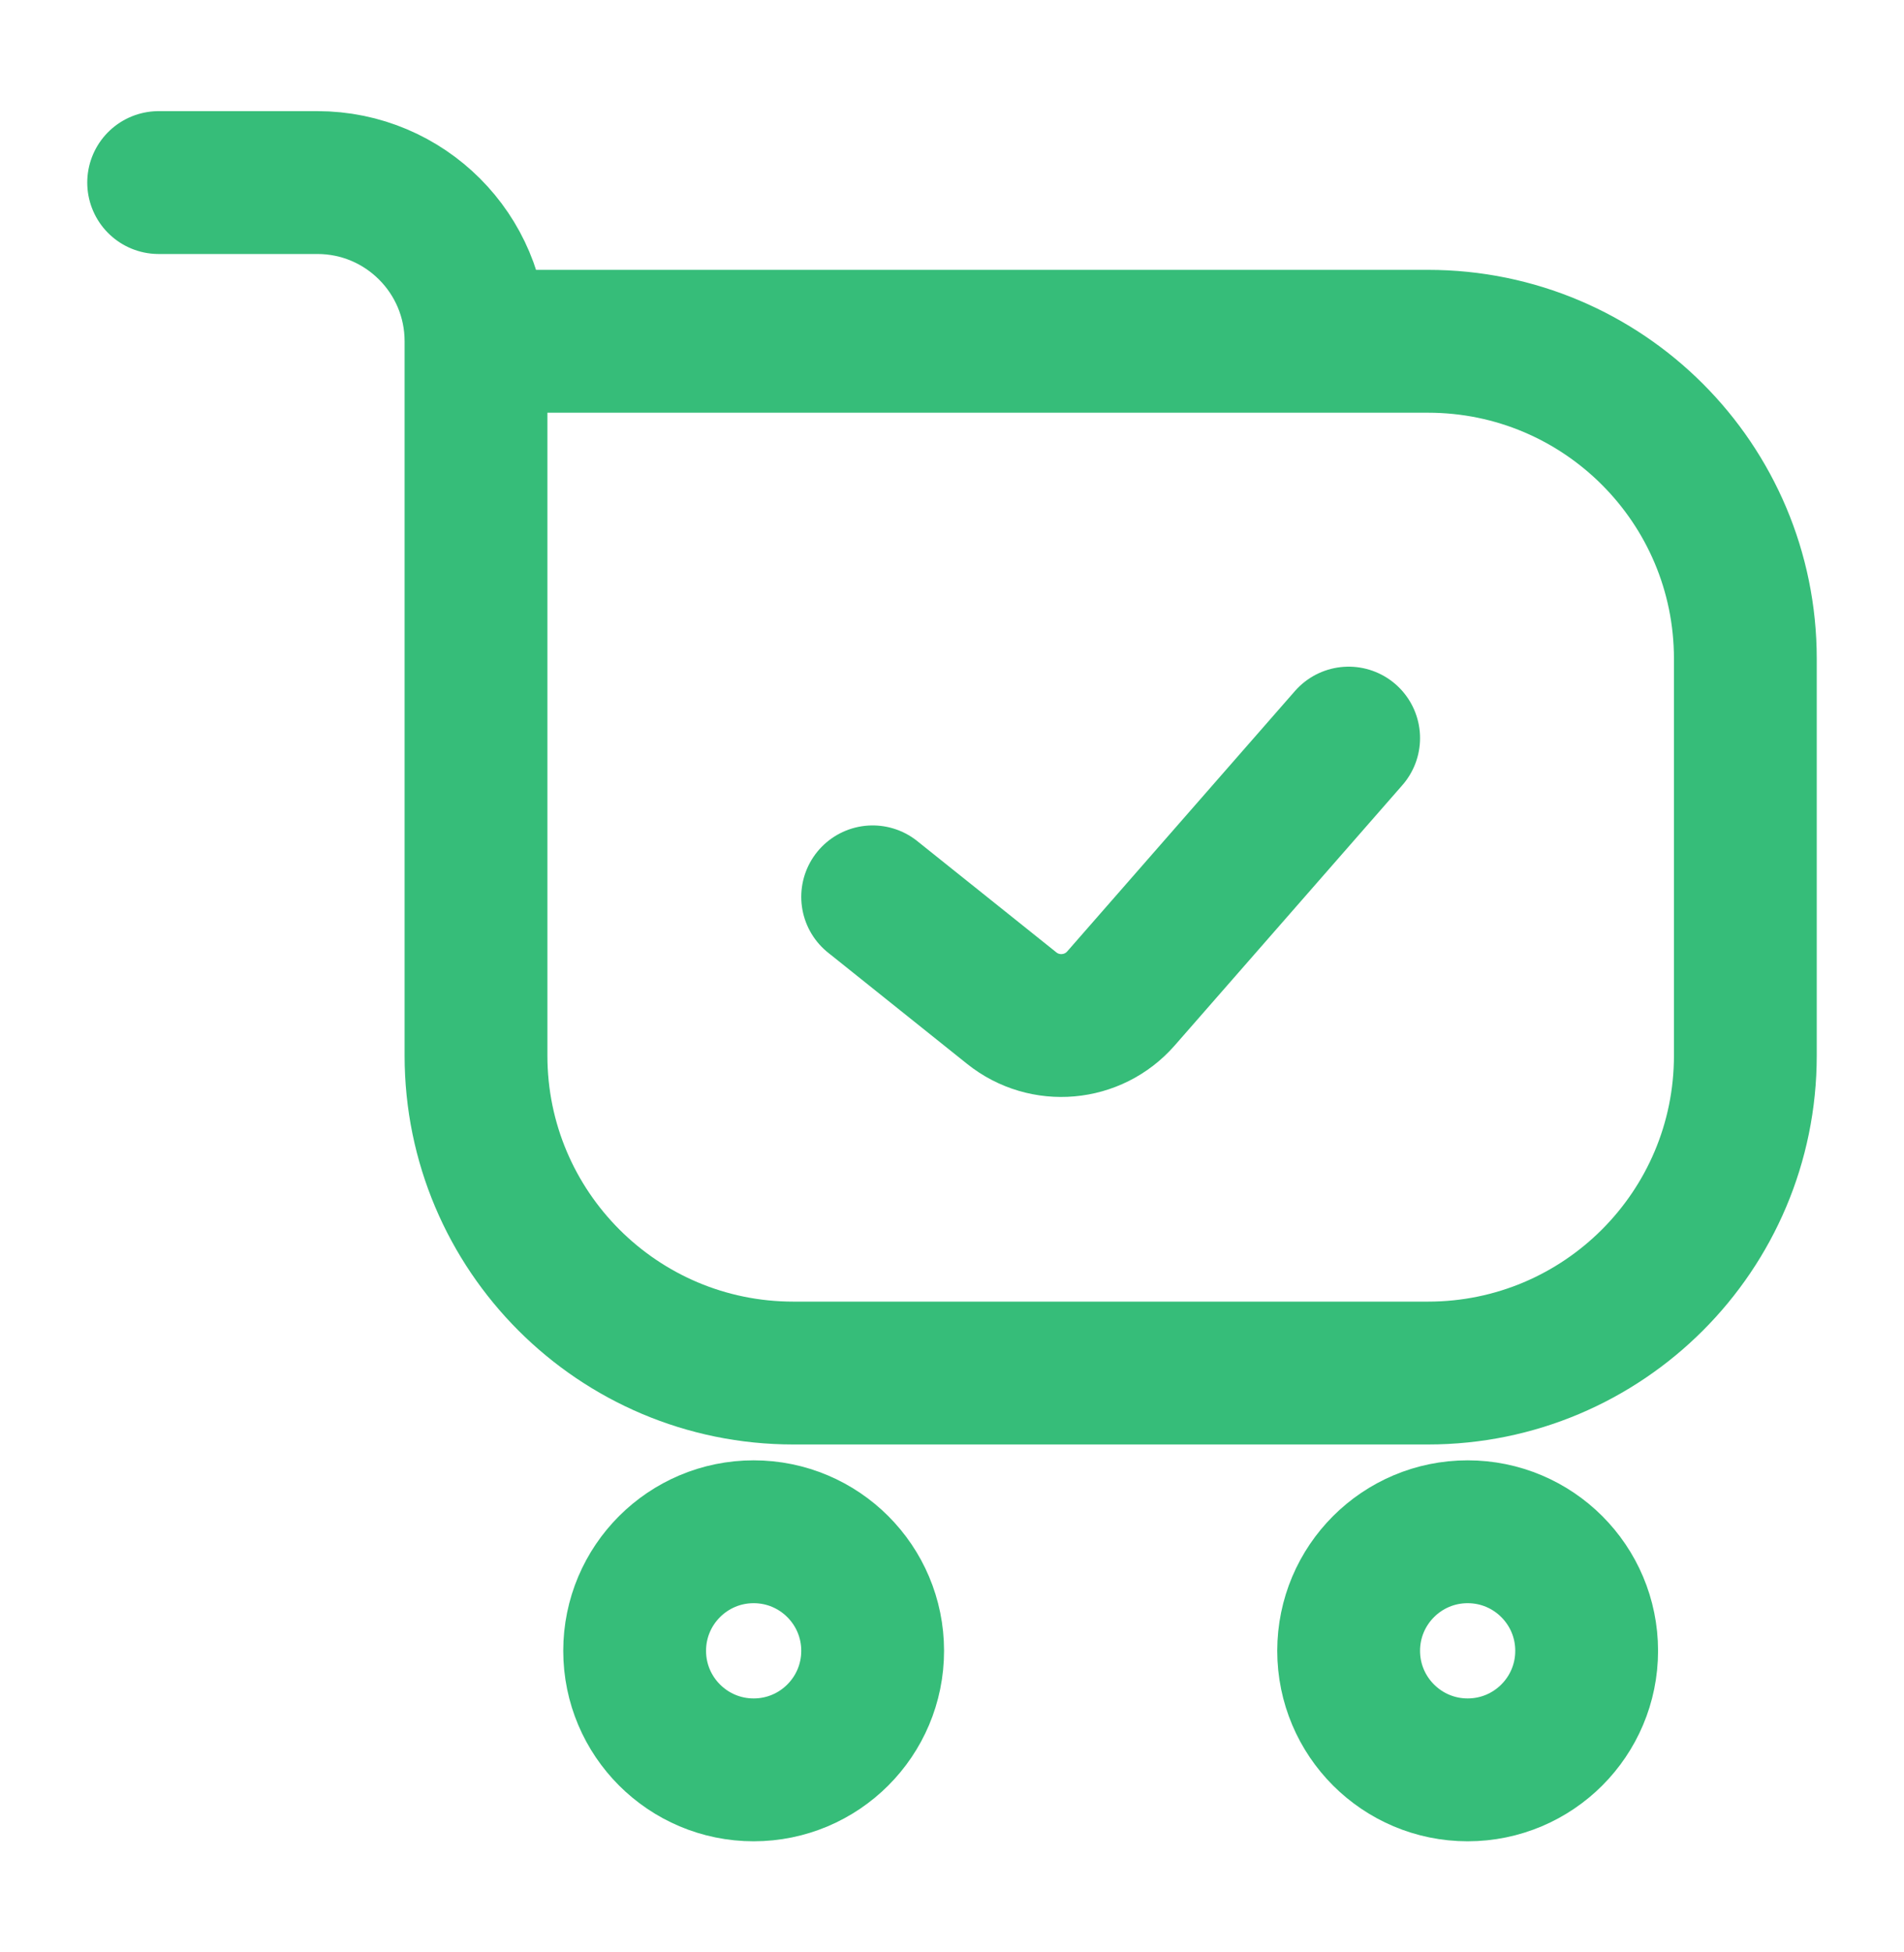 <svg width="40" height="41" viewBox="0 0 40 41" fill="none" xmlns="http://www.w3.org/2000/svg">
<path d="M18.333 34.667C18.333 36.048 17.214 37.167 15.833 37.167C14.453 37.167 13.333 36.048 13.333 34.667C13.333 33.286 14.453 32.167 15.833 32.167C17.214 32.167 18.333 33.286 18.333 34.667Z" stroke="#36BD79" stroke-width="3"/>
<path d="M33.333 34.667C33.333 36.048 32.214 37.167 30.833 37.167C29.453 37.167 28.333 36.048 28.333 34.667C28.333 33.286 29.453 32.167 30.833 32.167C32.214 32.167 33.333 33.286 33.333 34.667Z" stroke="#36BD79" stroke-width="3"/>
<path d="M18.333 18.834L21.255 21.171C21.951 21.728 22.963 21.638 23.55 20.967L28.333 15.5" stroke="#36BD79" stroke-width="3" stroke-linecap="round" stroke-linejoin="round"/>
<path d="M10 7.167H30C33.682 7.167 36.667 10.152 36.667 13.834V22.167C36.667 25.849 33.682 28.834 30 28.834H16.667C12.985 28.834 10 25.849 10 22.167V7.167ZM10 7.167C10 5.326 8.508 3.834 6.667 3.834H3.333" stroke="#36BD79" stroke-width="3" stroke-linecap="round" stroke-linejoin="round"/>
</svg>
